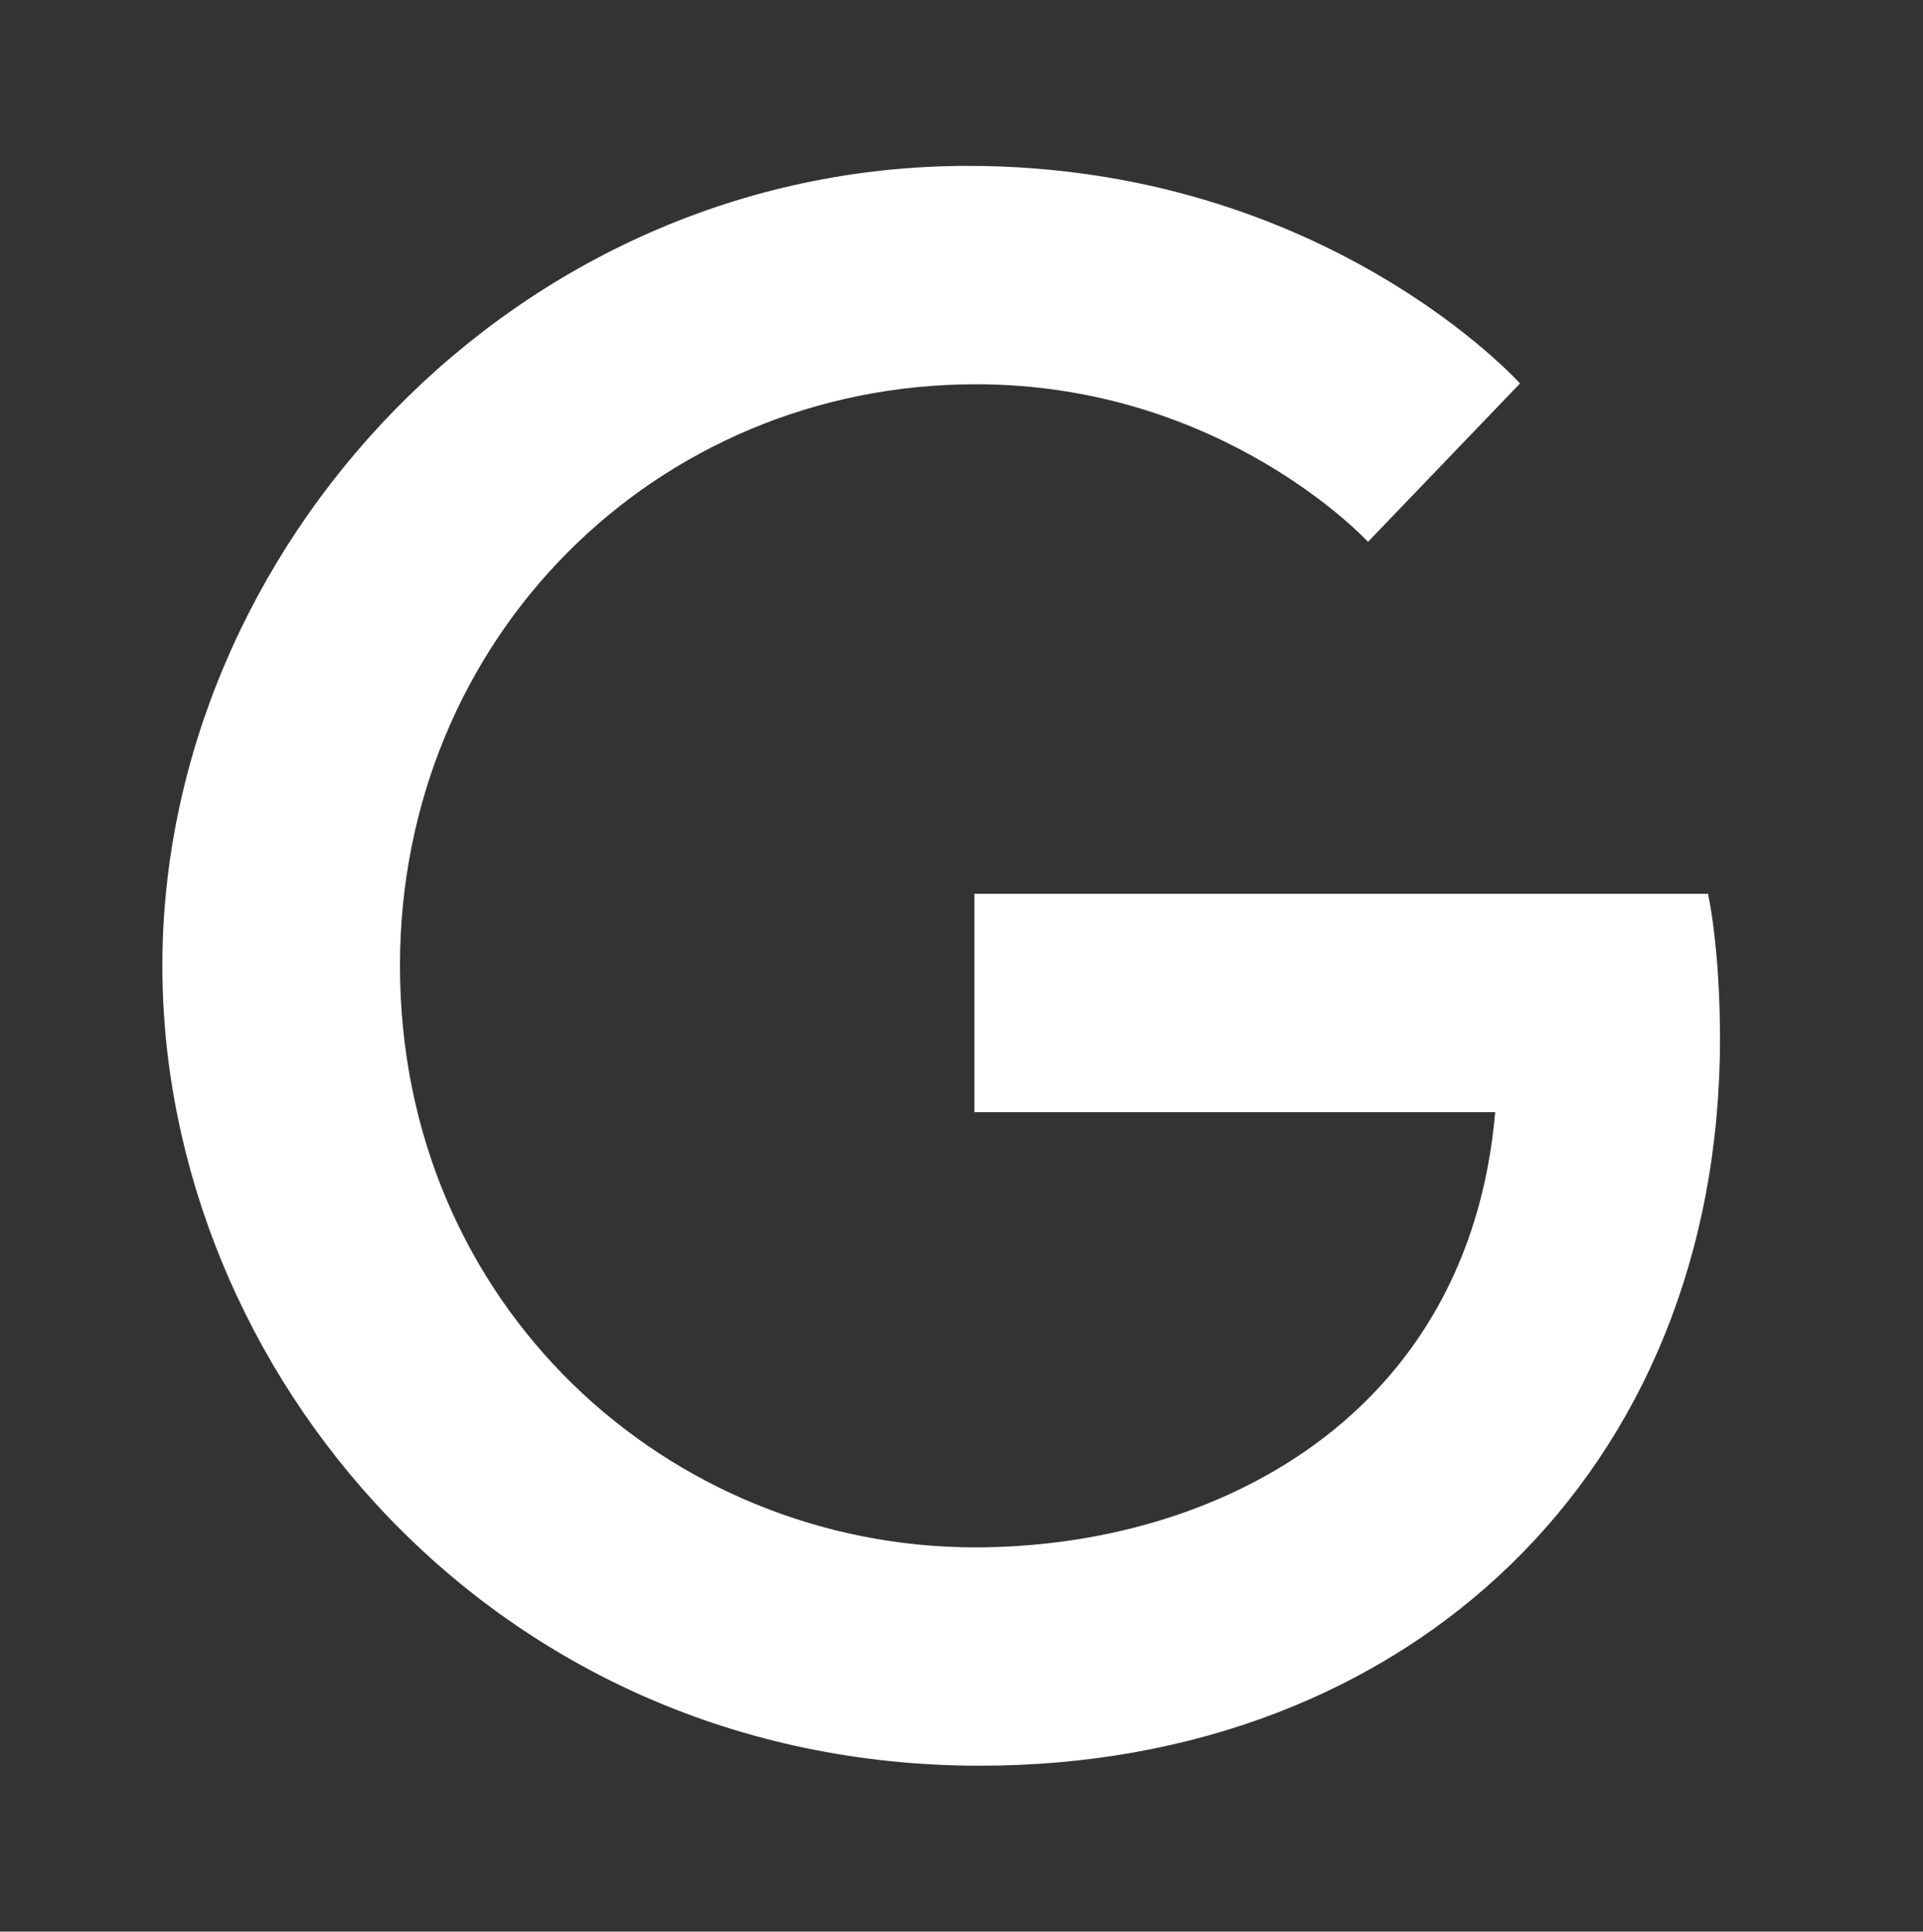<svg width="217" height="218" viewBox="0 0 217 218" fill="none" xmlns="http://www.w3.org/2000/svg">
<rect x="0" y="0" width="217" height="218" fill="#333333" stroke="none"/>
<path d="M192.739 100.874H109.954V125.52H168.725C165.746 159.916 137.128 174.631 110.044 174.631C75.468 174.631 45.135 147.368 45.135 108.999C45.135 71.986 74.024 43.367 110.135 43.367C138.031 43.367 154.371 61.152 154.371 61.152L171.524 43.277C171.524 43.277 149.496 18.722 109.232 18.722C57.954 18.722 18.322 62.055 18.322 108.999C18.322 154.59 55.607 199.277 110.586 199.277C158.885 199.277 194.093 166.145 194.093 117.215C194.093 106.833 192.739 100.874 192.739 100.874Z" fill="white"/>
</svg>
